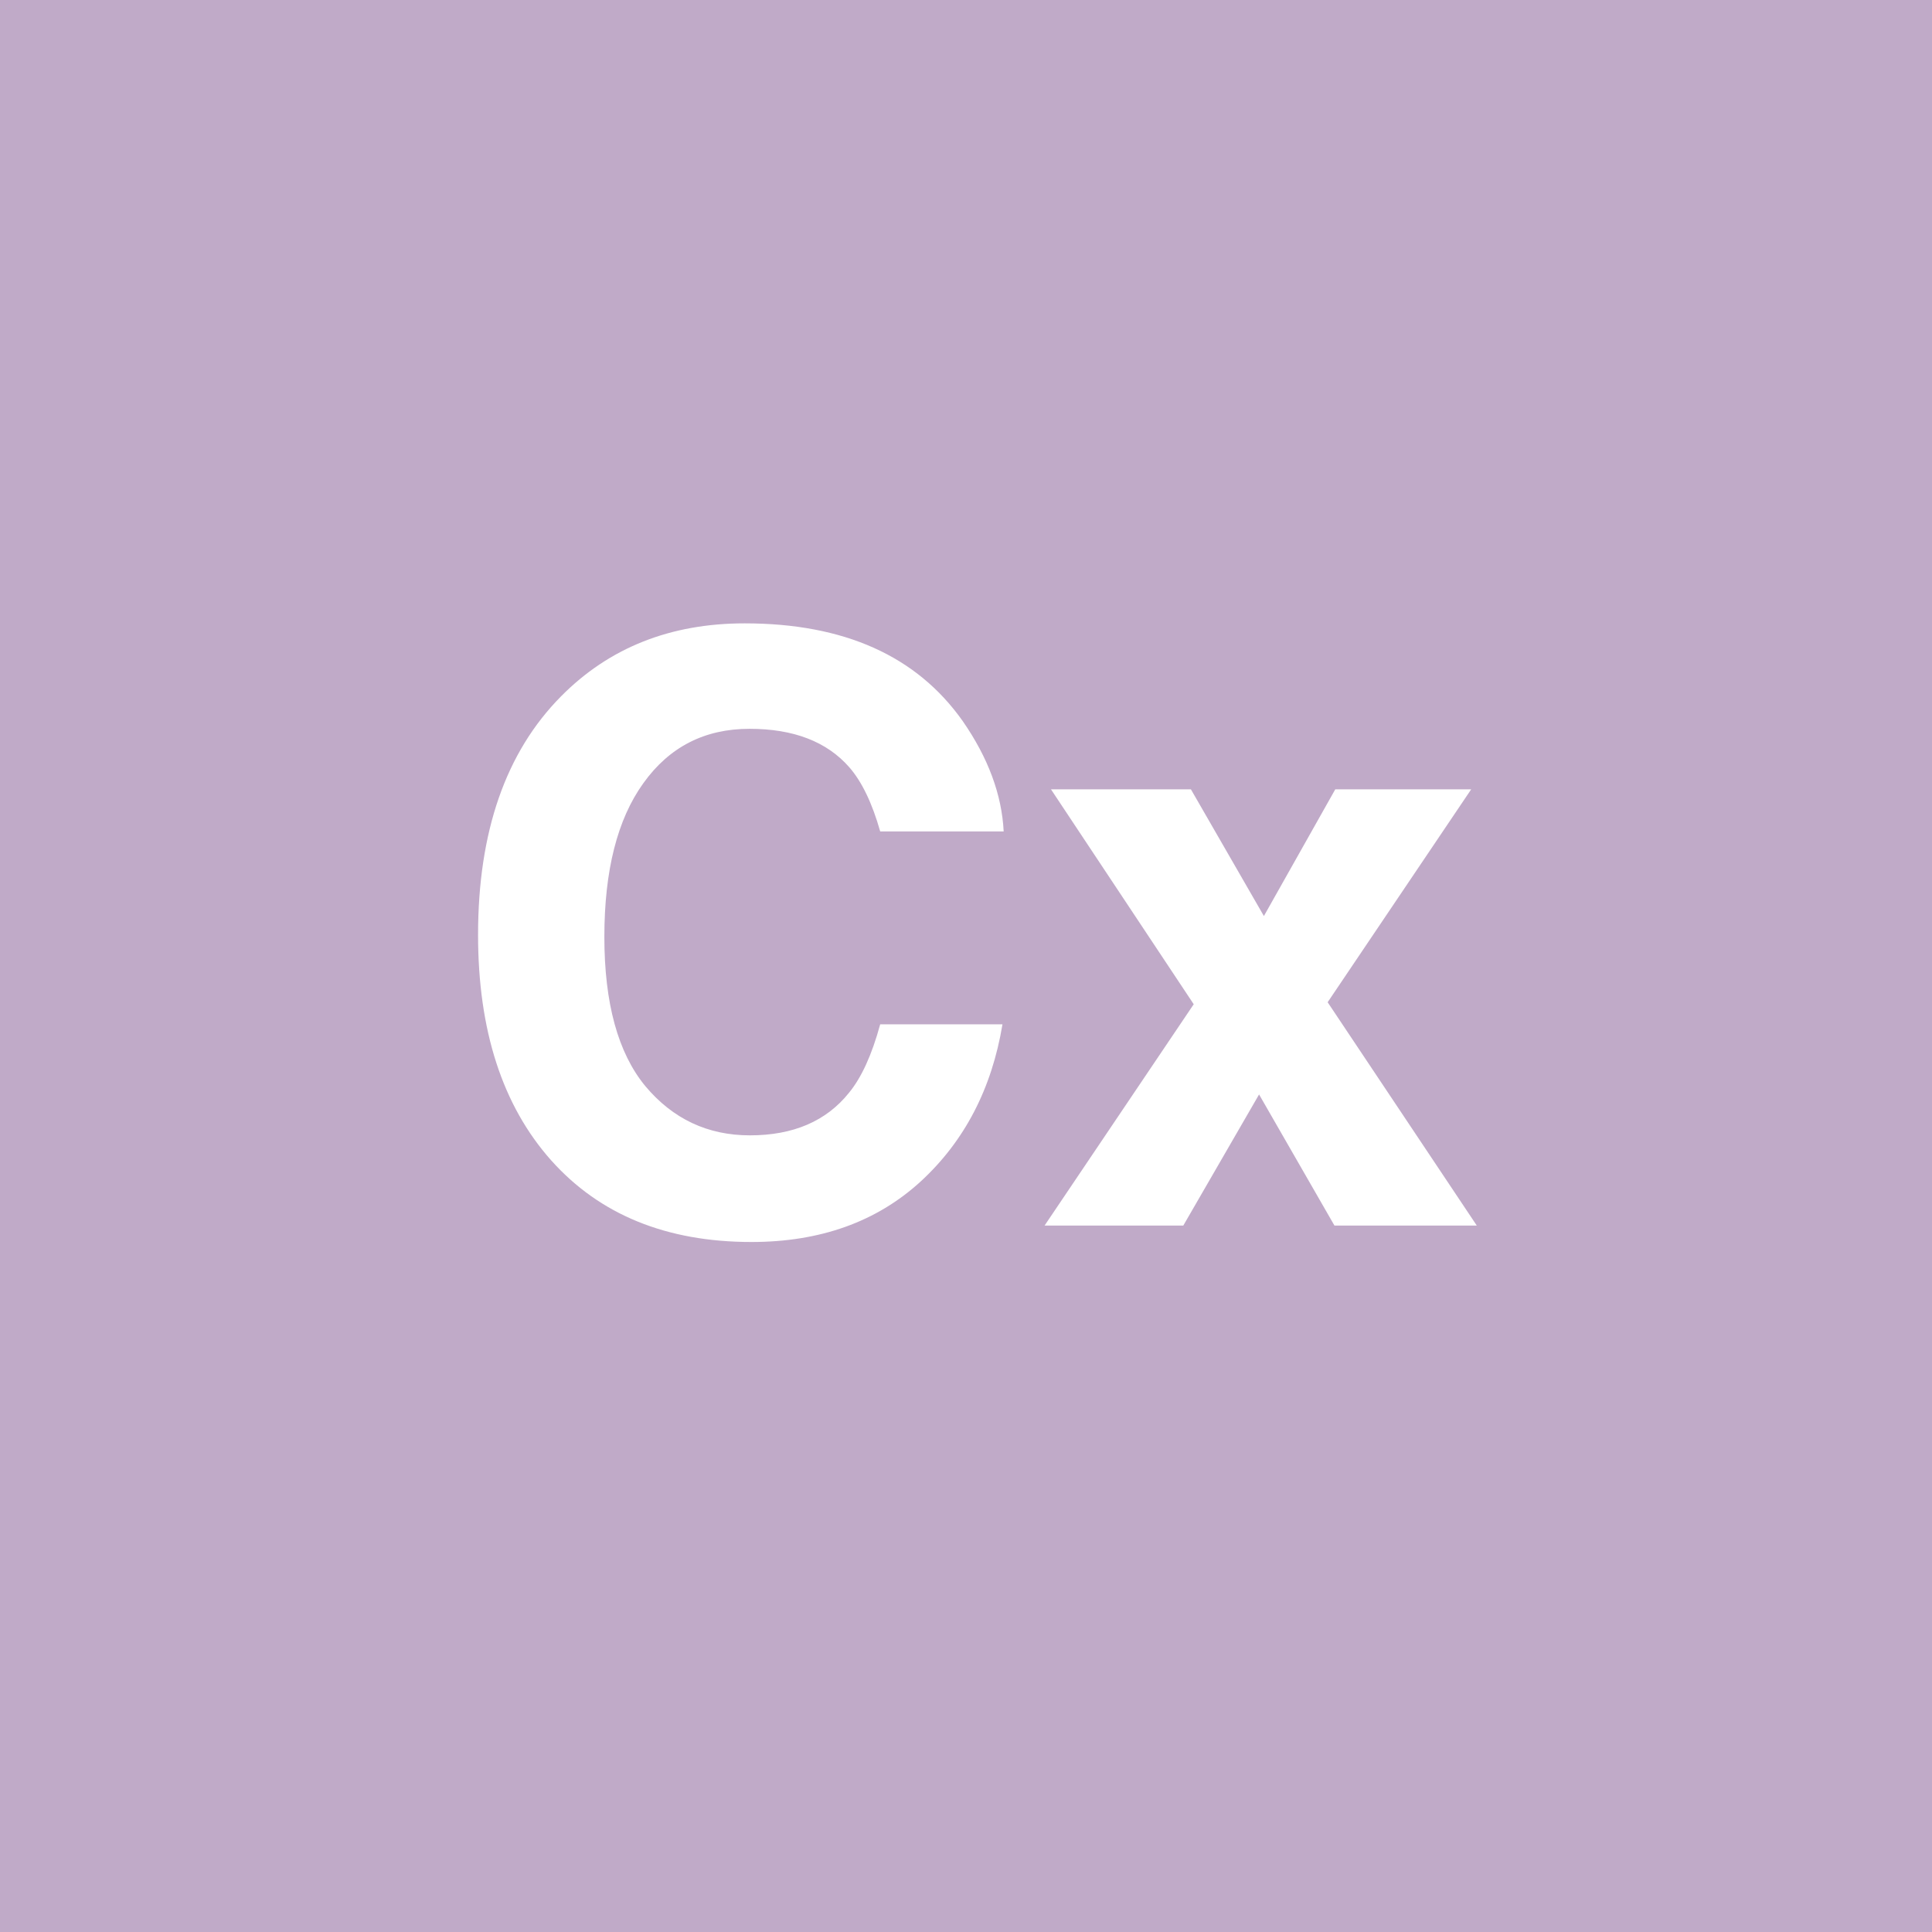 <?xml version="1.0" encoding="UTF-8" standalone="no"?>
<svg
   viewBox="0 0 200 200"
   version="1.1"
   id="svg1"
   sodipodi:docname="c0b860db238ef44d3675e73159bab154.svg"
   xmlns:inkscape="http://www.inkscape.org/namespaces/inkscape"
   xmlns:sodipodi="http://sodipodi.sourceforge.net/DTD/sodipodi-0.dtd"
   xmlns="http://www.w3.org/2000/svg"
   xmlns:svg="http://www.w3.org/2000/svg">
  <defs
     id="defs1" />
  <sodipodi:namedview
     id="namedview1"
     pagecolor="#ffffff"
     bordercolor="#000000"
     borderopacity="0.25"
     inkscape:showpageshadow="2"
     inkscape:pageopacity="0.0"
     inkscape:pagecheckerboard="0"
     inkscape:deskcolor="#d1d1d1" />
  <rect
     x="0"
     y="0"
     width="200"
     height="200"
     style="fill: #c0aac8"
     id="rect1" />
  <path
     d="m 95.31,122.304 q -6.848,6.267 -17.515,6.267 -13.198,0 -20.752,-8.467 -7.554,-8.508 -7.554,-23.325 0,-16.021 8.591,-24.695 7.471,-7.554 19.009,-7.554 15.439,0 22.578,10.127 3.943,5.686 4.233,11.414 H 91.118 q -1.245,-4.399 -3.196,-6.641 -3.486,-3.984 -10.334,-3.984 -6.973,0 -10.999,5.645 -4.026,5.603 -4.026,15.896 0,10.293 4.233,15.439 4.275,5.105 10.833,5.105 6.724,0 10.251,-4.399 1.951,-2.366 3.237,-7.097 h 12.659 q -1.66,10.002 -8.467,16.27 z m 57.566,4.565 h -14.734 l -7.803,-13.572 -7.844,13.572 h -14.36 l 15.439,-22.91 -14.775,-22.246 h 14.485 l 7.554,13.115 7.388,-13.115 h 14.07 l -14.858,22.039 z"
     id="text1"
     style="font-weight:600;font-size:85px;line-height:1;font-family:Helvetica, sans-serif;dominant-baseline:middle;text-anchor:middle;fill:#ffffff"
     aria-label="Cx" />
</svg>
